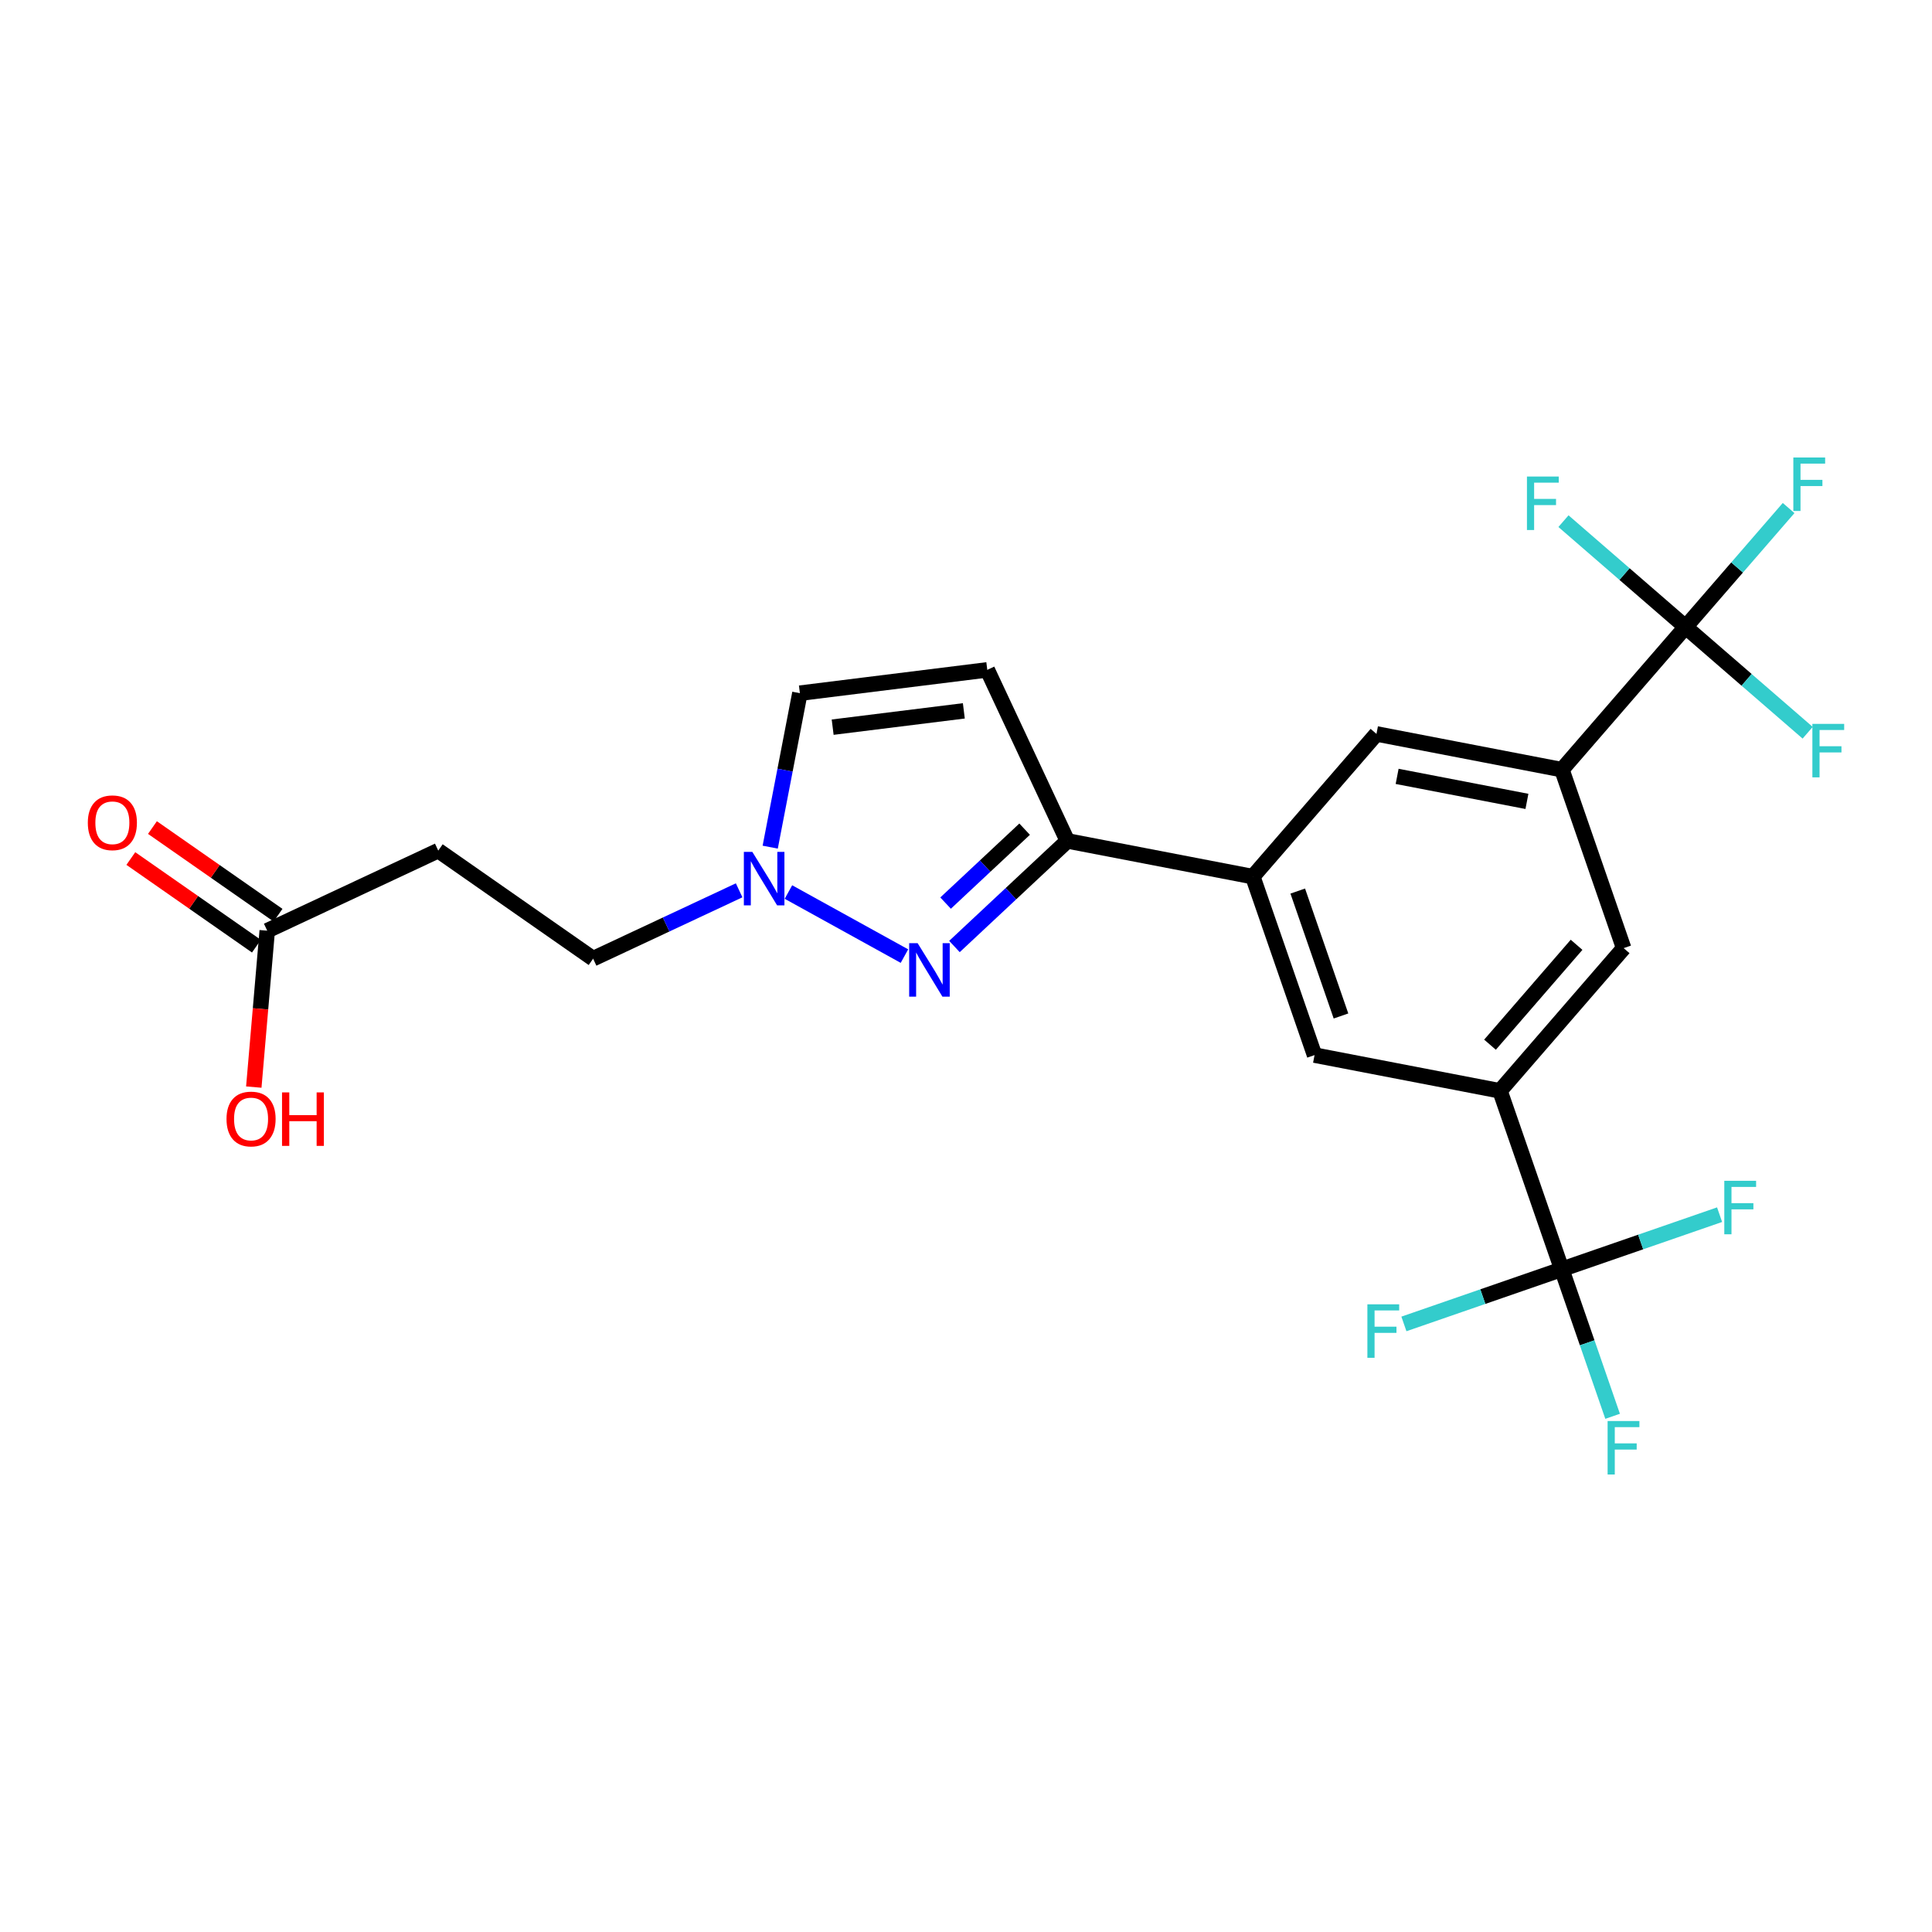 <?xml version='1.0' encoding='iso-8859-1'?>
<svg version='1.1' baseProfile='full'
              xmlns='http://www.w3.org/2000/svg'
                      xmlns:rdkit='http://www.rdkit.org/xml'
                      xmlns:xlink='http://www.w3.org/1999/xlink'
                  xml:space='preserve'
width='250px' height='250px' viewBox='0 0 250 250'>
<!-- END OF HEADER -->
<rect style='opacity:1.0;fill:#FFFFFF;stroke:none' width='250' height='250' x='0' y='0'> </rect>
<path class='bond-0 atom-0 atom-2' d='M 127.754,86.681 L 103.505,89.697' style='fill:none;fill-rule:evenodd;stroke:#000000;stroke-width:2.0px;stroke-linecap:butt;stroke-linejoin:miter;stroke-opacity:1' />
<path class='bond-0 atom-0 atom-2' d='M 124.72,91.984 L 107.746,94.095' style='fill:none;fill-rule:evenodd;stroke:#000000;stroke-width:2.0px;stroke-linecap:butt;stroke-linejoin:miter;stroke-opacity:1' />
<path class='bond-1 atom-0 atom-10' d='M 127.754,86.681 L 138.116,108.812' style='fill:none;fill-rule:evenodd;stroke:#000000;stroke-width:2.0px;stroke-linecap:butt;stroke-linejoin:miter;stroke-opacity:1' />
<path class='bond-2 atom-1 atom-3' d='M 56.71,110.069 L 76.749,124.054' style='fill:none;fill-rule:evenodd;stroke:#000000;stroke-width:2.0px;stroke-linecap:butt;stroke-linejoin:miter;stroke-opacity:1' />
<path class='bond-3 atom-1 atom-11' d='M 56.71,110.069 L 34.579,120.431' style='fill:none;fill-rule:evenodd;stroke:#000000;stroke-width:2.0px;stroke-linecap:butt;stroke-linejoin:miter;stroke-opacity:1' />
<path class='bond-4 atom-2 atom-21' d='M 103.505,89.697 L 101.585,99.659' style='fill:none;fill-rule:evenodd;stroke:#000000;stroke-width:2.0px;stroke-linecap:butt;stroke-linejoin:miter;stroke-opacity:1' />
<path class='bond-4 atom-2 atom-21' d='M 101.585,99.659 L 99.665,109.621' style='fill:none;fill-rule:evenodd;stroke:#0000FF;stroke-width:2.0px;stroke-linecap:butt;stroke-linejoin:miter;stroke-opacity:1' />
<path class='bond-5 atom-3 atom-21' d='M 76.749,124.054 L 86.197,119.63' style='fill:none;fill-rule:evenodd;stroke:#000000;stroke-width:2.0px;stroke-linecap:butt;stroke-linejoin:miter;stroke-opacity:1' />
<path class='bond-5 atom-3 atom-21' d='M 86.197,119.63 L 95.644,115.207' style='fill:none;fill-rule:evenodd;stroke:#0000FF;stroke-width:2.0px;stroke-linecap:butt;stroke-linejoin:miter;stroke-opacity:1' />
<path class='bond-6 atom-4 atom-7' d='M 170.103,136.53 L 162.111,113.437' style='fill:none;fill-rule:evenodd;stroke:#000000;stroke-width:2.0px;stroke-linecap:butt;stroke-linejoin:miter;stroke-opacity:1' />
<path class='bond-6 atom-4 atom-7' d='M 173.523,131.467 L 167.928,115.303' style='fill:none;fill-rule:evenodd;stroke:#000000;stroke-width:2.0px;stroke-linecap:butt;stroke-linejoin:miter;stroke-opacity:1' />
<path class='bond-7 atom-4 atom-8' d='M 170.103,136.53 L 194.098,141.155' style='fill:none;fill-rule:evenodd;stroke:#000000;stroke-width:2.0px;stroke-linecap:butt;stroke-linejoin:miter;stroke-opacity:1' />
<path class='bond-8 atom-5 atom-7' d='M 178.114,94.97 L 162.111,113.437' style='fill:none;fill-rule:evenodd;stroke:#000000;stroke-width:2.0px;stroke-linecap:butt;stroke-linejoin:miter;stroke-opacity:1' />
<path class='bond-9 atom-5 atom-9' d='M 178.114,94.97 L 202.109,99.595' style='fill:none;fill-rule:evenodd;stroke:#000000;stroke-width:2.0px;stroke-linecap:butt;stroke-linejoin:miter;stroke-opacity:1' />
<path class='bond-9 atom-5 atom-9' d='M 180.788,100.462 L 197.584,103.7' style='fill:none;fill-rule:evenodd;stroke:#000000;stroke-width:2.0px;stroke-linecap:butt;stroke-linejoin:miter;stroke-opacity:1' />
<path class='bond-10 atom-6 atom-8' d='M 210.1,122.687 L 194.098,141.155' style='fill:none;fill-rule:evenodd;stroke:#000000;stroke-width:2.0px;stroke-linecap:butt;stroke-linejoin:miter;stroke-opacity:1' />
<path class='bond-10 atom-6 atom-8' d='M 204.007,122.257 L 192.805,135.184' style='fill:none;fill-rule:evenodd;stroke:#000000;stroke-width:2.0px;stroke-linecap:butt;stroke-linejoin:miter;stroke-opacity:1' />
<path class='bond-11 atom-6 atom-9' d='M 210.1,122.687 L 202.109,99.595' style='fill:none;fill-rule:evenodd;stroke:#000000;stroke-width:2.0px;stroke-linecap:butt;stroke-linejoin:miter;stroke-opacity:1' />
<path class='bond-12 atom-7 atom-10' d='M 162.111,113.437 L 138.116,108.812' style='fill:none;fill-rule:evenodd;stroke:#000000;stroke-width:2.0px;stroke-linecap:butt;stroke-linejoin:miter;stroke-opacity:1' />
<path class='bond-13 atom-8 atom-12' d='M 194.098,141.155 L 202.089,164.247' style='fill:none;fill-rule:evenodd;stroke:#000000;stroke-width:2.0px;stroke-linecap:butt;stroke-linejoin:miter;stroke-opacity:1' />
<path class='bond-14 atom-9 atom-13' d='M 202.109,99.595 L 218.111,81.127' style='fill:none;fill-rule:evenodd;stroke:#000000;stroke-width:2.0px;stroke-linecap:butt;stroke-linejoin:miter;stroke-opacity:1' />
<path class='bond-15 atom-10 atom-20' d='M 138.116,108.812 L 130.811,115.646' style='fill:none;fill-rule:evenodd;stroke:#000000;stroke-width:2.0px;stroke-linecap:butt;stroke-linejoin:miter;stroke-opacity:1' />
<path class='bond-15 atom-10 atom-20' d='M 130.811,115.646 L 123.506,122.479' style='fill:none;fill-rule:evenodd;stroke:#0000FF;stroke-width:2.0px;stroke-linecap:butt;stroke-linejoin:miter;stroke-opacity:1' />
<path class='bond-15 atom-10 atom-20' d='M 132.586,107.293 L 127.473,112.076' style='fill:none;fill-rule:evenodd;stroke:#000000;stroke-width:2.0px;stroke-linecap:butt;stroke-linejoin:miter;stroke-opacity:1' />
<path class='bond-15 atom-10 atom-20' d='M 127.473,112.076 L 122.359,116.86' style='fill:none;fill-rule:evenodd;stroke:#0000FF;stroke-width:2.0px;stroke-linecap:butt;stroke-linejoin:miter;stroke-opacity:1' />
<path class='bond-16 atom-11 atom-22' d='M 35.978,118.427 L 27.852,112.756' style='fill:none;fill-rule:evenodd;stroke:#000000;stroke-width:2.0px;stroke-linecap:butt;stroke-linejoin:miter;stroke-opacity:1' />
<path class='bond-16 atom-11 atom-22' d='M 27.852,112.756 L 19.727,107.086' style='fill:none;fill-rule:evenodd;stroke:#FF0000;stroke-width:2.0px;stroke-linecap:butt;stroke-linejoin:miter;stroke-opacity:1' />
<path class='bond-16 atom-11 atom-22' d='M 33.181,122.435 L 25.055,116.764' style='fill:none;fill-rule:evenodd;stroke:#000000;stroke-width:2.0px;stroke-linecap:butt;stroke-linejoin:miter;stroke-opacity:1' />
<path class='bond-16 atom-11 atom-22' d='M 25.055,116.764 L 16.93,111.094' style='fill:none;fill-rule:evenodd;stroke:#FF0000;stroke-width:2.0px;stroke-linecap:butt;stroke-linejoin:miter;stroke-opacity:1' />
<path class='bond-17 atom-11 atom-23' d='M 34.579,120.431 L 33.71,130.549' style='fill:none;fill-rule:evenodd;stroke:#000000;stroke-width:2.0px;stroke-linecap:butt;stroke-linejoin:miter;stroke-opacity:1' />
<path class='bond-17 atom-11 atom-23' d='M 33.71,130.549 L 32.841,140.668' style='fill:none;fill-rule:evenodd;stroke:#FF0000;stroke-width:2.0px;stroke-linecap:butt;stroke-linejoin:miter;stroke-opacity:1' />
<path class='bond-18 atom-12 atom-14' d='M 202.089,164.247 L 205.381,173.758' style='fill:none;fill-rule:evenodd;stroke:#000000;stroke-width:2.0px;stroke-linecap:butt;stroke-linejoin:miter;stroke-opacity:1' />
<path class='bond-18 atom-12 atom-14' d='M 205.381,173.758 L 208.672,183.269' style='fill:none;fill-rule:evenodd;stroke:#33CCCC;stroke-width:2.0px;stroke-linecap:butt;stroke-linejoin:miter;stroke-opacity:1' />
<path class='bond-19 atom-12 atom-15' d='M 202.089,164.247 L 191.877,167.782' style='fill:none;fill-rule:evenodd;stroke:#000000;stroke-width:2.0px;stroke-linecap:butt;stroke-linejoin:miter;stroke-opacity:1' />
<path class='bond-19 atom-12 atom-15' d='M 191.877,167.782 L 181.665,171.316' style='fill:none;fill-rule:evenodd;stroke:#33CCCC;stroke-width:2.0px;stroke-linecap:butt;stroke-linejoin:miter;stroke-opacity:1' />
<path class='bond-20 atom-12 atom-16' d='M 202.089,164.247 L 212.302,160.713' style='fill:none;fill-rule:evenodd;stroke:#000000;stroke-width:2.0px;stroke-linecap:butt;stroke-linejoin:miter;stroke-opacity:1' />
<path class='bond-20 atom-12 atom-16' d='M 212.302,160.713 L 222.514,157.179' style='fill:none;fill-rule:evenodd;stroke:#33CCCC;stroke-width:2.0px;stroke-linecap:butt;stroke-linejoin:miter;stroke-opacity:1' />
<path class='bond-21 atom-13 atom-17' d='M 218.111,81.127 L 224.779,73.433' style='fill:none;fill-rule:evenodd;stroke:#000000;stroke-width:2.0px;stroke-linecap:butt;stroke-linejoin:miter;stroke-opacity:1' />
<path class='bond-21 atom-13 atom-17' d='M 224.779,73.433 L 231.446,65.739' style='fill:none;fill-rule:evenodd;stroke:#33CCCC;stroke-width:2.0px;stroke-linecap:butt;stroke-linejoin:miter;stroke-opacity:1' />
<path class='bond-22 atom-13 atom-18' d='M 218.111,81.127 L 226.011,87.973' style='fill:none;fill-rule:evenodd;stroke:#000000;stroke-width:2.0px;stroke-linecap:butt;stroke-linejoin:miter;stroke-opacity:1' />
<path class='bond-22 atom-13 atom-18' d='M 226.011,87.973 L 233.91,94.818' style='fill:none;fill-rule:evenodd;stroke:#33CCCC;stroke-width:2.0px;stroke-linecap:butt;stroke-linejoin:miter;stroke-opacity:1' />
<path class='bond-23 atom-13 atom-19' d='M 218.111,81.127 L 210.212,74.282' style='fill:none;fill-rule:evenodd;stroke:#000000;stroke-width:2.0px;stroke-linecap:butt;stroke-linejoin:miter;stroke-opacity:1' />
<path class='bond-23 atom-13 atom-19' d='M 210.212,74.282 L 202.312,67.437' style='fill:none;fill-rule:evenodd;stroke:#33CCCC;stroke-width:2.0px;stroke-linecap:butt;stroke-linejoin:miter;stroke-opacity:1' />
<path class='bond-24 atom-20 atom-21' d='M 117.035,123.719 L 102.023,115.428' style='fill:none;fill-rule:evenodd;stroke:#0000FF;stroke-width:2.0px;stroke-linecap:butt;stroke-linejoin:miter;stroke-opacity:1' />
<path  class='atom-14' d='M 208.024 183.88
L 212.139 183.88
L 212.139 184.672
L 208.952 184.672
L 208.952 186.773
L 211.787 186.773
L 211.787 187.575
L 208.952 187.575
L 208.952 190.8
L 208.024 190.8
L 208.024 183.88
' fill='#33CCCC'/>
<path  class='atom-15' d='M 176.939 168.779
L 181.054 168.779
L 181.054 169.571
L 177.868 169.571
L 177.868 171.672
L 180.703 171.672
L 180.703 172.474
L 177.868 172.474
L 177.868 175.7
L 176.939 175.7
L 176.939 168.779
' fill='#33CCCC'/>
<path  class='atom-16' d='M 223.124 152.795
L 227.24 152.795
L 227.24 153.587
L 224.053 153.587
L 224.053 155.689
L 226.888 155.689
L 226.888 156.49
L 224.053 156.49
L 224.053 159.716
L 223.124 159.716
L 223.124 152.795
' fill='#33CCCC'/>
<path  class='atom-17' d='M 232.057 59.2
L 236.172 59.2
L 236.172 59.992
L 232.985 59.992
L 232.985 62.093
L 235.82 62.093
L 235.82 62.895
L 232.985 62.895
L 232.985 66.12
L 232.057 66.12
L 232.057 59.2
' fill='#33CCCC'/>
<path  class='atom-18' d='M 234.521 93.67
L 238.636 93.67
L 238.636 94.462
L 235.45 94.462
L 235.45 96.563
L 238.284 96.563
L 238.284 97.365
L 235.45 97.365
L 235.45 100.59
L 234.521 100.59
L 234.521 93.67
' fill='#33CCCC'/>
<path  class='atom-19' d='M 197.586 61.664
L 201.701 61.664
L 201.701 62.456
L 198.515 62.456
L 198.515 64.558
L 201.35 64.558
L 201.35 65.359
L 198.515 65.359
L 198.515 68.585
L 197.586 68.585
L 197.586 61.664
' fill='#33CCCC'/>
<path  class='atom-20' d='M 118.741 122.045
L 121.009 125.711
Q 121.234 126.073, 121.595 126.727
Q 121.957 127.382, 121.977 127.421
L 121.977 122.045
L 122.895 122.045
L 122.895 128.966
L 121.947 128.966
L 119.513 124.958
Q 119.23 124.489, 118.927 123.951
Q 118.634 123.414, 118.546 123.248
L 118.546 128.966
L 117.646 128.966
L 117.646 122.045
L 118.741 122.045
' fill='#0000FF'/>
<path  class='atom-21' d='M 97.35 110.232
L 99.618 113.897
Q 99.843 114.259, 100.204 114.914
Q 100.566 115.569, 100.585 115.608
L 100.585 110.232
L 101.504 110.232
L 101.504 117.152
L 100.556 117.152
L 98.122 113.145
Q 97.839 112.676, 97.536 112.138
Q 97.243 111.6, 97.155 111.434
L 97.155 117.152
L 96.255 117.152
L 96.255 110.232
L 97.35 110.232
' fill='#0000FF'/>
<path  class='atom-22' d='M 11.364 106.466
Q 11.364 104.804, 12.185 103.876
Q 13.006 102.947, 14.54 102.947
Q 16.075 102.947, 16.896 103.876
Q 17.717 104.804, 17.717 106.466
Q 17.717 108.147, 16.886 109.105
Q 16.055 110.053, 14.54 110.053
Q 13.015 110.053, 12.185 109.105
Q 11.364 108.157, 11.364 106.466
M 14.54 109.271
Q 15.596 109.271, 16.163 108.567
Q 16.74 107.854, 16.74 106.466
Q 16.74 105.107, 16.163 104.423
Q 15.596 103.729, 14.54 103.729
Q 13.485 103.729, 12.908 104.413
Q 12.341 105.097, 12.341 106.466
Q 12.341 107.864, 12.908 108.567
Q 13.485 109.271, 14.54 109.271
' fill='#FF0000'/>
<path  class='atom-23' d='M 29.311 144.797
Q 29.311 143.136, 30.132 142.207
Q 30.953 141.279, 32.488 141.279
Q 34.022 141.279, 34.843 142.207
Q 35.664 143.136, 35.664 144.797
Q 35.664 146.479, 34.834 147.436
Q 34.003 148.385, 32.488 148.385
Q 30.963 148.385, 30.132 147.436
Q 29.311 146.488, 29.311 144.797
M 32.488 147.603
Q 33.543 147.603, 34.11 146.899
Q 34.687 146.185, 34.687 144.797
Q 34.687 143.439, 34.11 142.754
Q 33.543 142.06, 32.488 142.06
Q 31.432 142.06, 30.855 142.745
Q 30.288 143.429, 30.288 144.797
Q 30.288 146.195, 30.855 146.899
Q 31.432 147.603, 32.488 147.603
' fill='#FF0000'/>
<path  class='atom-23' d='M 36.495 141.357
L 37.434 141.357
L 37.434 144.299
L 40.972 144.299
L 40.972 141.357
L 41.91 141.357
L 41.91 148.277
L 40.972 148.277
L 40.972 145.081
L 37.434 145.081
L 37.434 148.277
L 36.495 148.277
L 36.495 141.357
' fill='#FF0000'/>
</svg>
